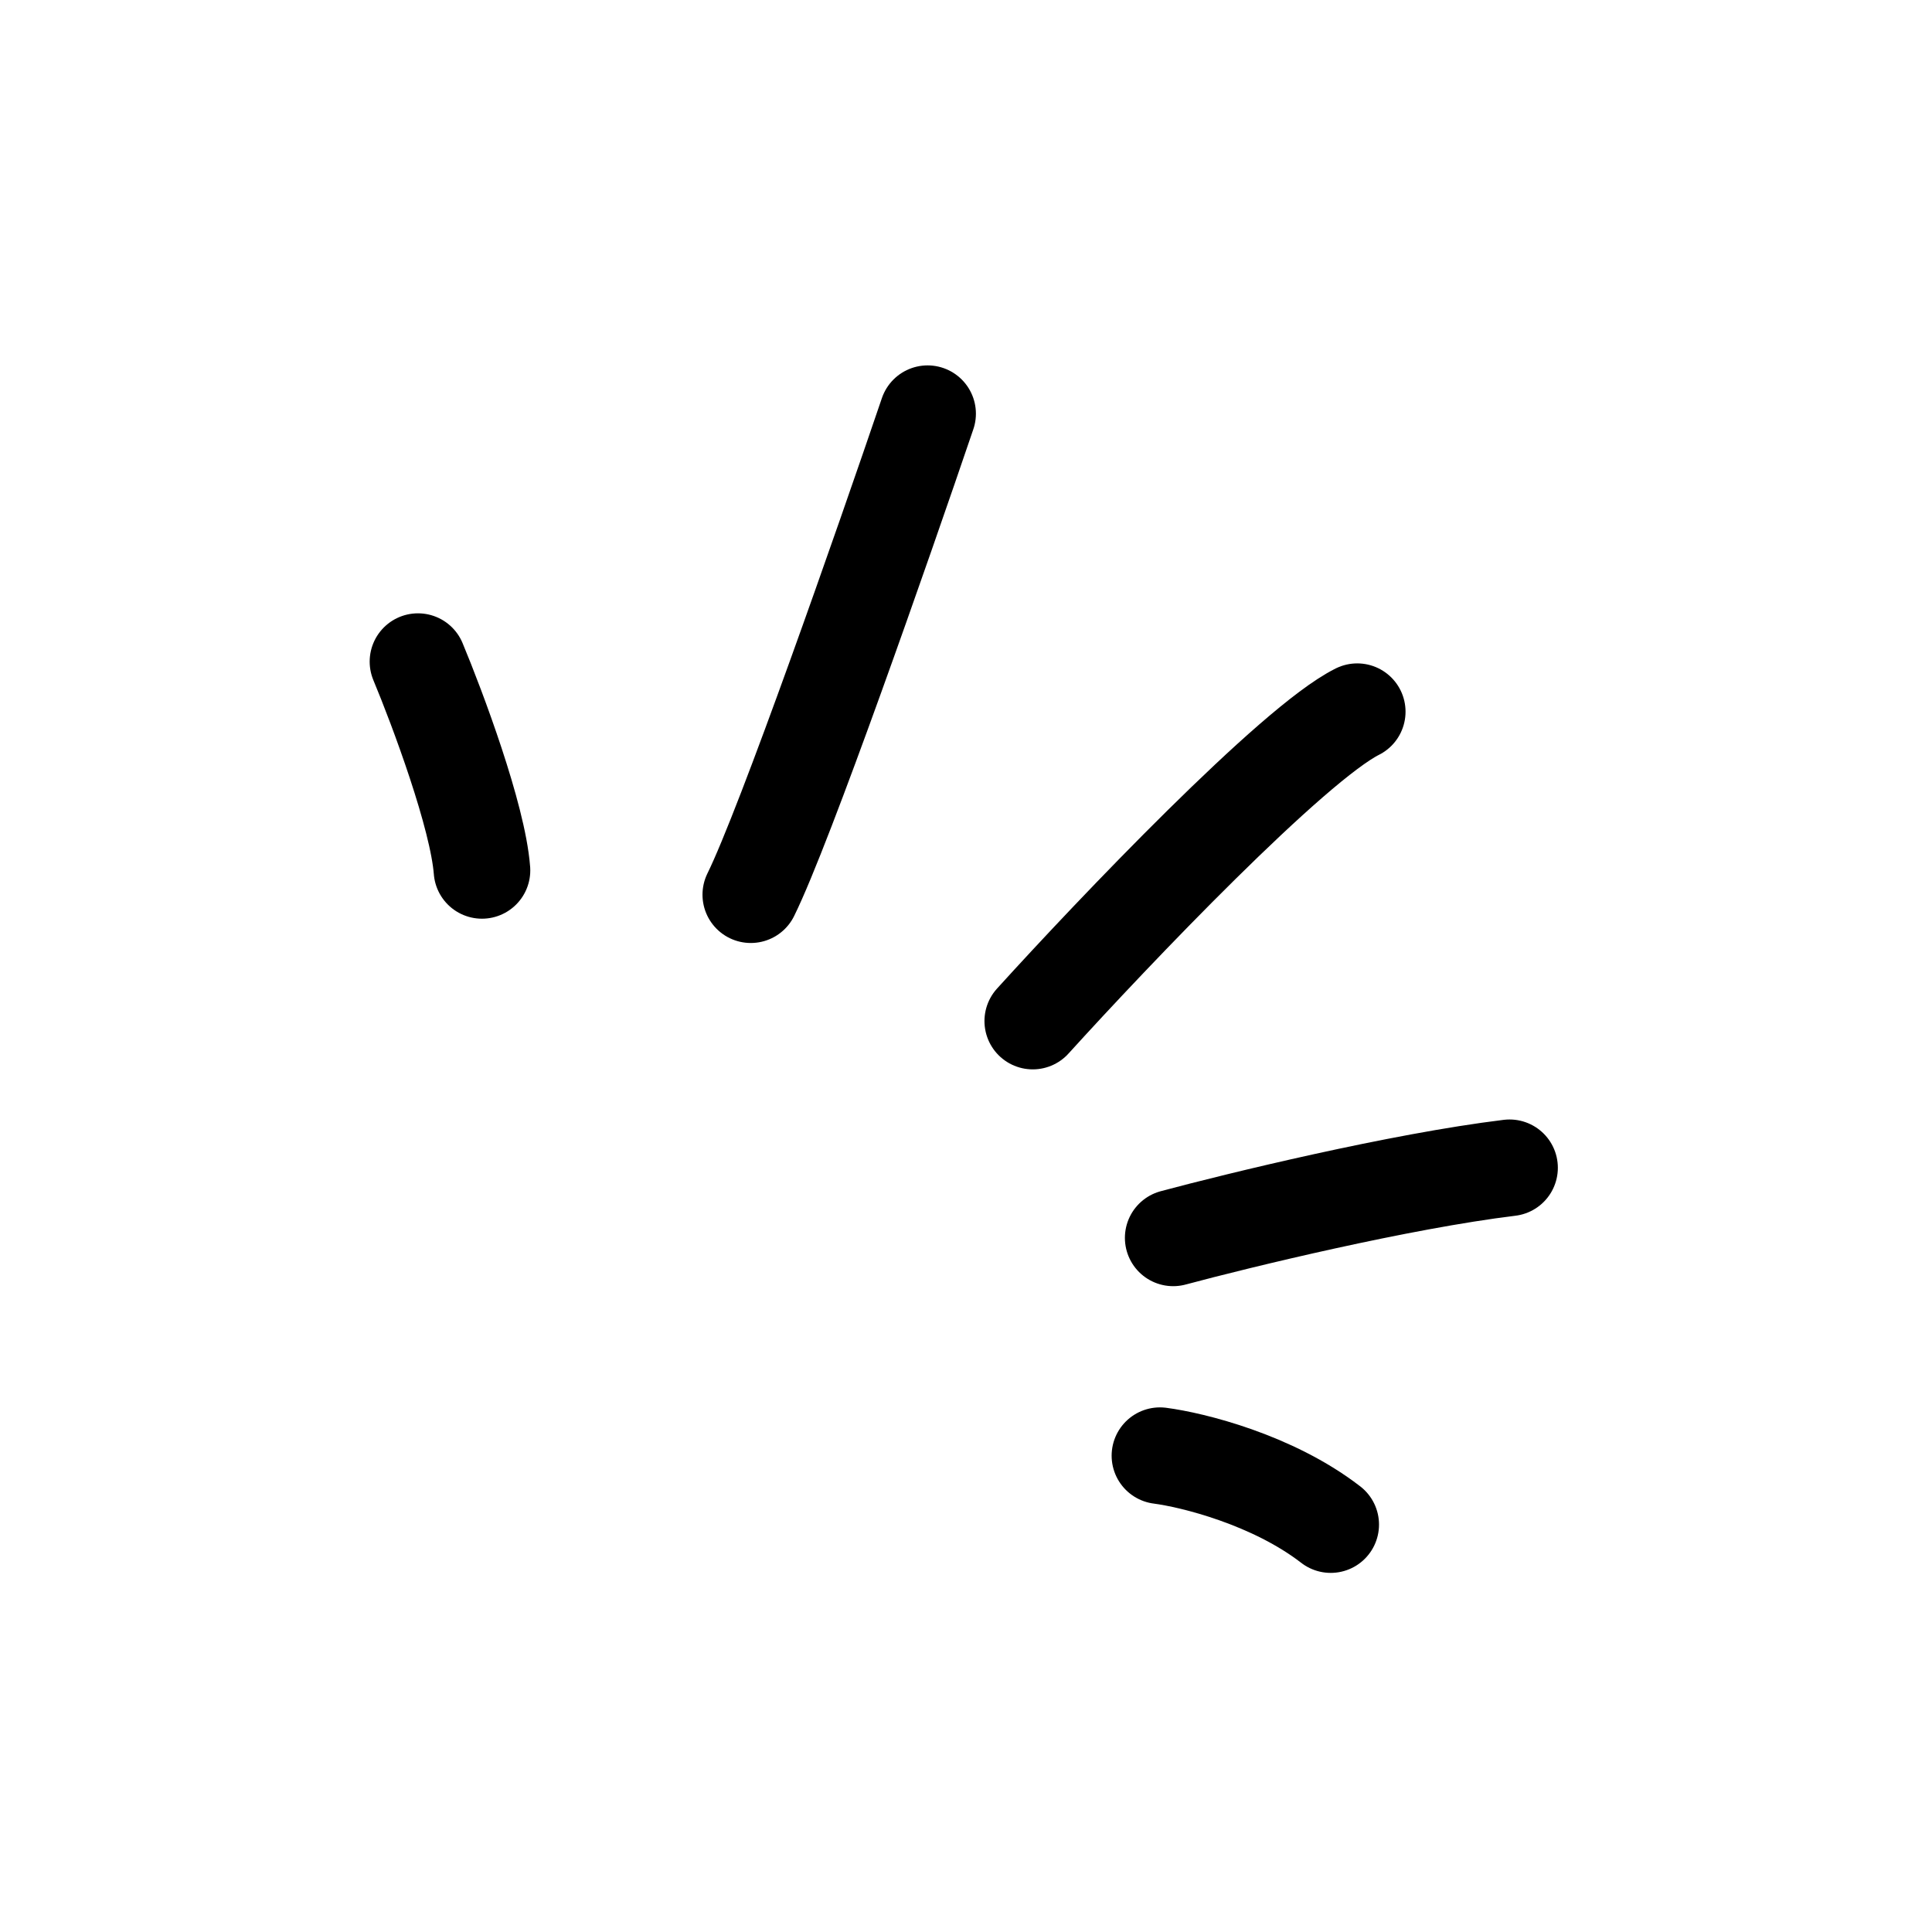 <svg width="200" height="200" viewBox="0 0 200 200" fill="none" xmlns="http://www.w3.org/2000/svg">
<path d="M43.268 68.491C45.299 73.362 49.466 84.503 49.894 90.103M96.026 42.825C91.393 56.451 81.245 85.486 77.722 92.618M106.911 105.701C115.338 96.409 133.856 76.994 140.501 73.674M121.449 128.144C128.309 126.305 144.878 122.279 156.268 120.889M120.076 150.692C123.463 151.132 131.74 153.176 137.755 157.825" stroke="black" stroke-width="10" stroke-miterlimit="10" stroke-linecap="round"/>
</svg>
